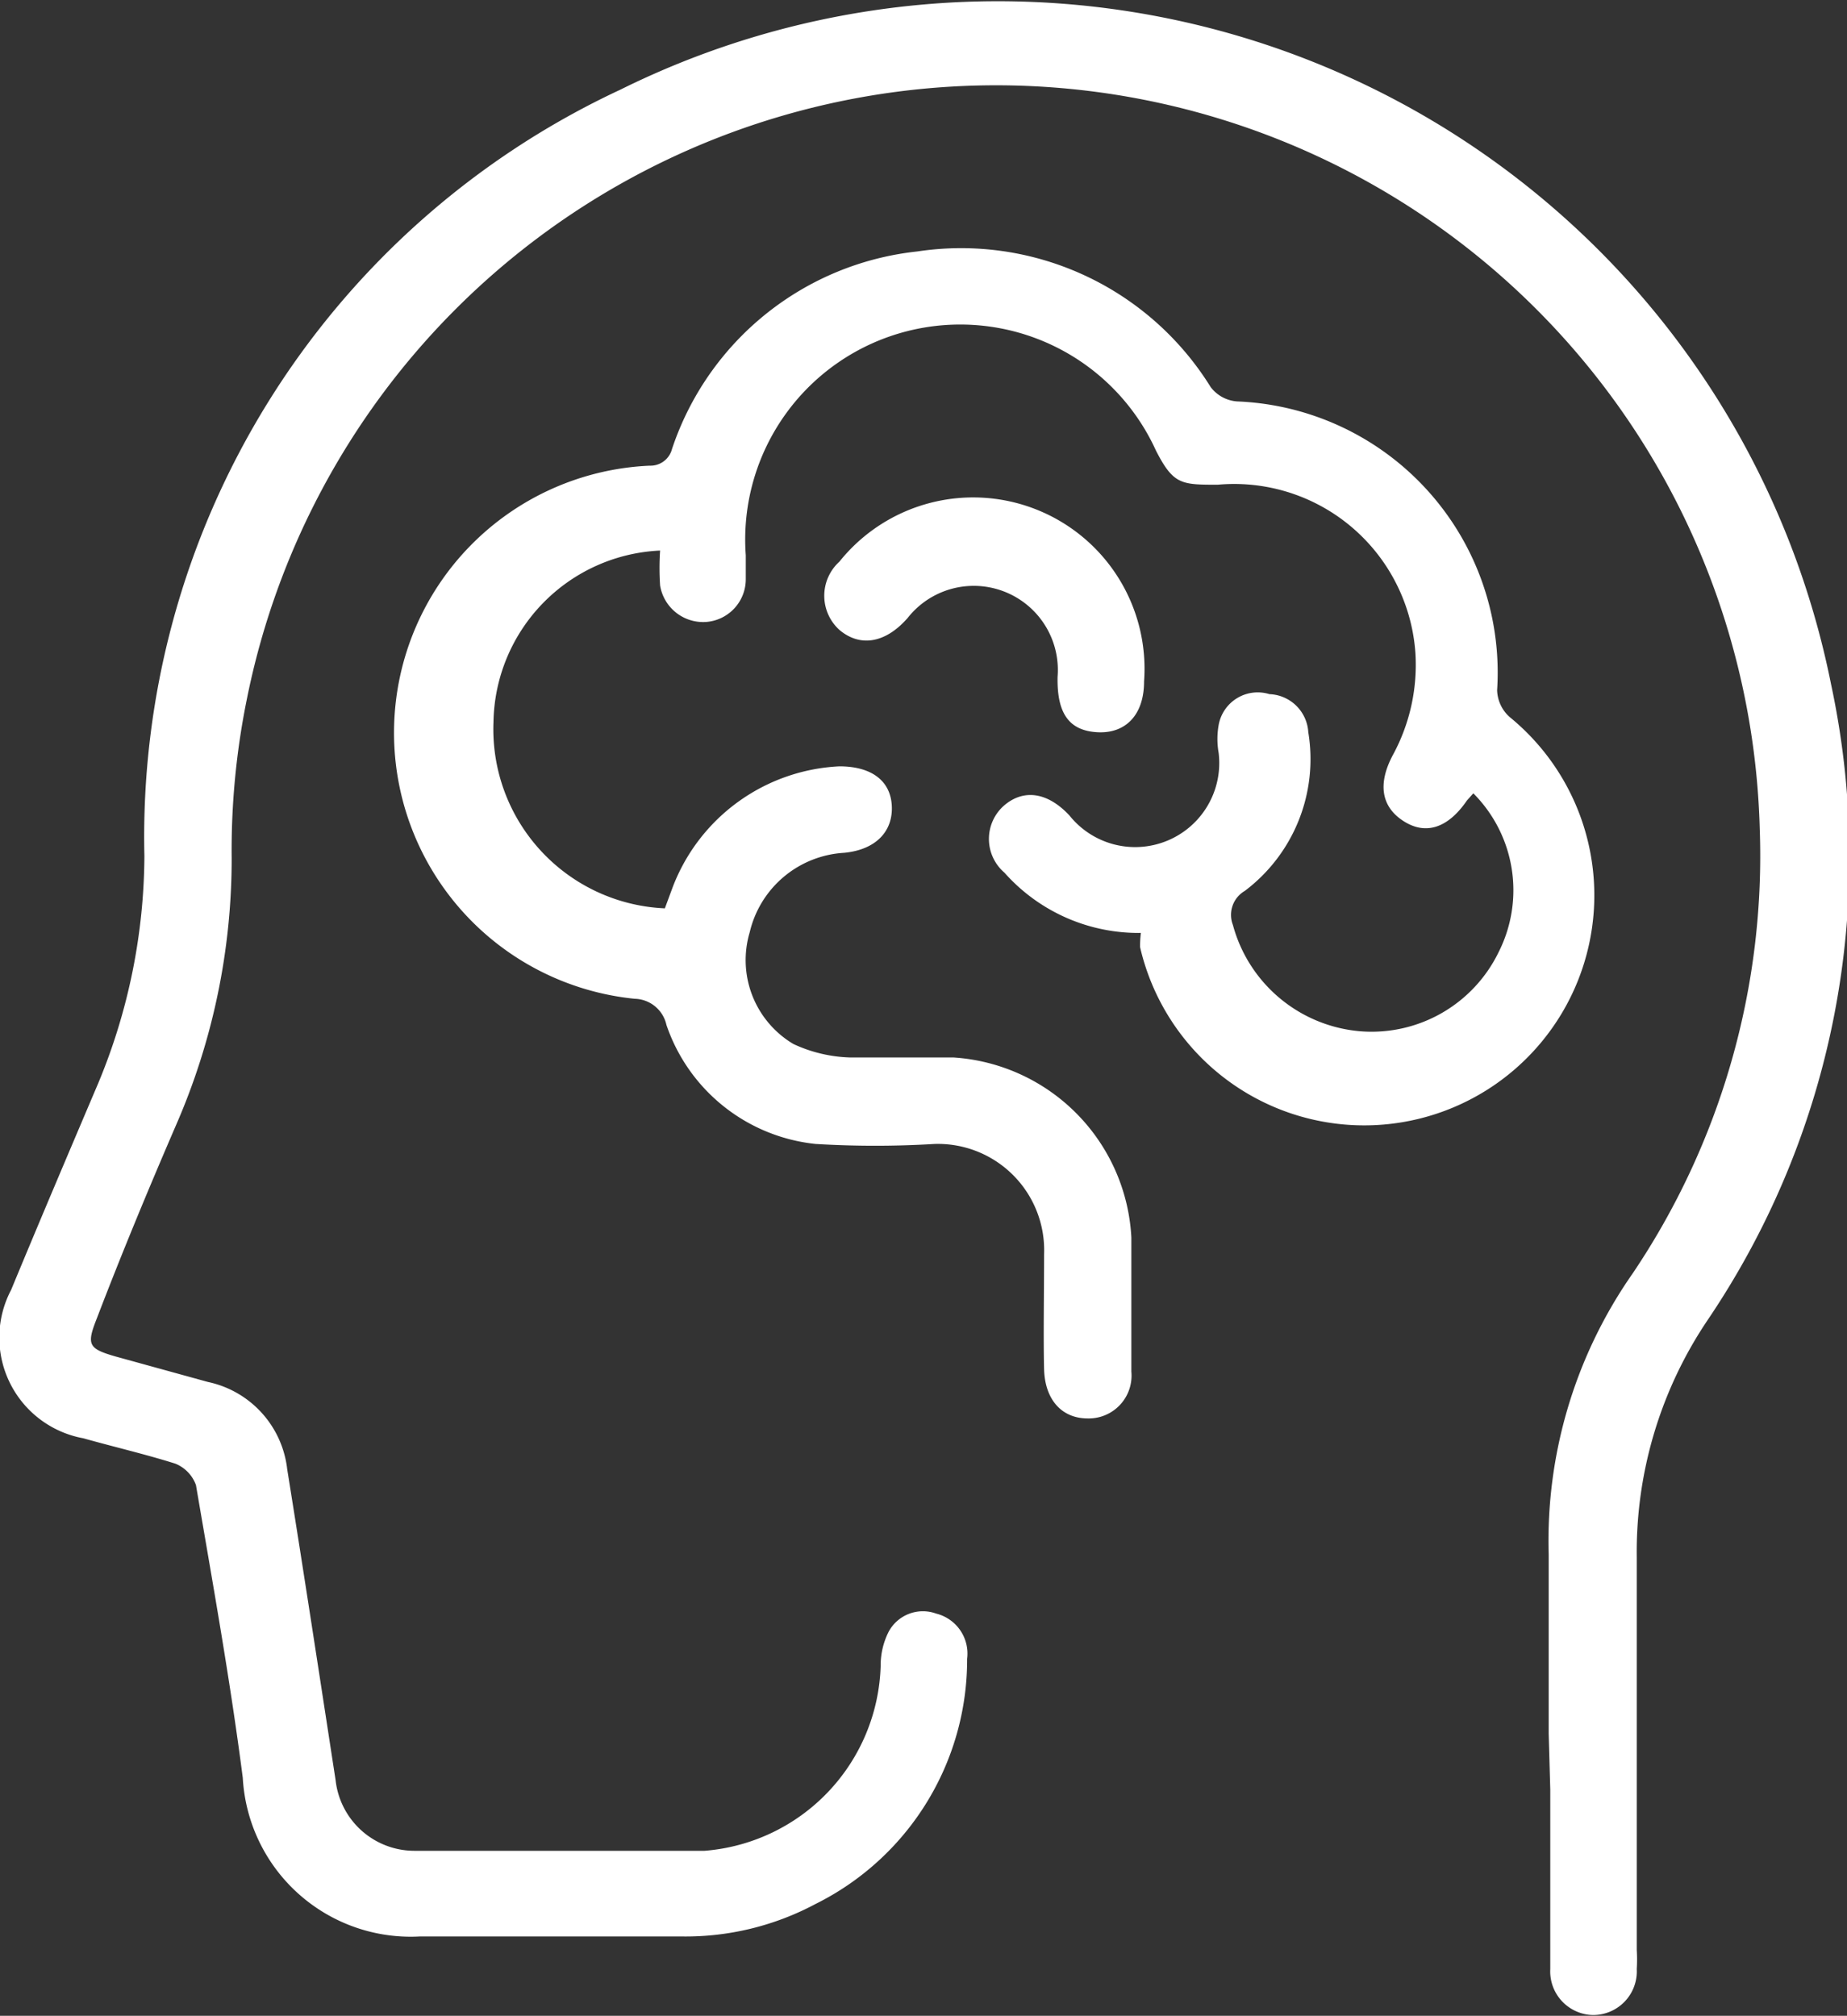 <svg xmlns="http://www.w3.org/2000/svg" viewBox="0 0 23.28 25.41"><rect x="0" y="0" width="23.28" height="25.41" fill="#333333" stroke="none"/><defs><style>.cls-1{fill:#fff;}</style></defs><g id="Layer_2" data-name="Layer 2"><g id="Layer_1-2" data-name="Layer 1"><path class="cls-1" d="M19.52,21.85c0-.75,0-1.51,0-2.26a5.88,5.88,0,0,1,1.06-3.54,9.42,9.42,0,0,0,1.6-5.61A9.63,9.63,0,0,0,3.11,8.82a9.55,9.55,0,0,0-.19,2,8.39,8.39,0,0,1-.7,3.36c-.35.81-.69,1.63-1,2.44-.13.33-.11.38.24.48l1.16.32a1.27,1.27,0,0,1,1,1.1c.21,1.31.41,2.62.61,3.92a1,1,0,0,0,1,.89c1.22,0,2.43,0,3.65,0A2.41,2.41,0,0,0,11.1,21a.94.94,0,0,1,.1-.43.49.49,0,0,1,.6-.23.52.52,0,0,1,.39.57A3.44,3.44,0,0,1,10.28,24a3.48,3.48,0,0,1-1.68.41H5.29a2.12,2.12,0,0,1-2.23-2c-.16-1.24-.38-2.46-.59-3.69a.46.46,0,0,0-.26-.27c-.38-.12-.77-.21-1.16-.32a1.29,1.29,0,0,1-.91-1.87c.36-.87.73-1.74,1.1-2.61a7.53,7.53,0,0,0,.58-2.86,10.39,10.39,0,0,1,6-9.66,10.71,10.71,0,0,1,15.26,7.5,10.41,10.41,0,0,1-1.55,8,5.23,5.23,0,0,0-.9,3c0,1.65,0,3.3,0,4.95a1.92,1.92,0,0,1,0,.24.55.55,0,0,1-.56.58.55.55,0,0,1-.53-.58c0-.75,0-1.5,0-2.26Z"/><path class="cls-1" d="M14.38,11.76A2.26,2.26,0,0,1,12.66,11a.56.56,0,0,1,0-.85c.25-.21.55-.16.82.13a1.06,1.06,0,0,0,1.88-.79,1,1,0,0,1,0-.35A.5.5,0,0,1,16,8.75a.51.51,0,0,1,.49.48,2.08,2.08,0,0,1-.8,2,.35.35,0,0,0-.15.43,1.82,1.82,0,0,0,1.61,1.34,1.78,1.78,0,0,0,1.74-1,1.73,1.73,0,0,0-.32-2l-.08.09c-.24.35-.52.44-.8.26s-.33-.47-.13-.84a2.38,2.38,0,0,0,.28-1.28,2.29,2.29,0,0,0-2.49-2.12c-.46,0-.56,0-.78-.43A2.71,2.71,0,0,0,9.4,7c0,.1,0,.2,0,.3a.54.54,0,0,1-.5.54.55.55,0,0,1-.58-.46,3.27,3.27,0,0,1,0-.44,2.2,2.2,0,0,0-2.1,2.16,2.26,2.26,0,0,0,2.16,2.35l.1-.27a2.37,2.37,0,0,1,2.1-1.52c.39,0,.64.17.66.49s-.19.56-.6.6a1.3,1.3,0,0,0-1.19,1A1.23,1.23,0,0,0,10,13.16a1.81,1.81,0,0,0,.72.17c.43,0,.87,0,1.3,0a2.4,2.4,0,0,1,2.24,2.27c0,.56,0,1.13,0,1.69a.54.54,0,0,1-.55.59c-.33,0-.54-.24-.55-.62s0-1,0-1.45a1.34,1.34,0,0,0-1.38-1.39,12.46,12.46,0,0,1-1.5,0,2.23,2.23,0,0,1-1.88-1.5.42.42,0,0,0-.4-.33,3.37,3.37,0,0,1,.19-6.72.28.28,0,0,0,.28-.21,3.67,3.67,0,0,1,3.09-2.49,3.7,3.7,0,0,1,3.7,1.71.46.46,0,0,0,.33.18,3.42,3.42,0,0,1,3.28,3.64.47.47,0,0,0,.16.34,2.9,2.9,0,1,1-4.66,2.9A1.23,1.23,0,0,1,14.38,11.76Z"/><path class="cls-1" d="M13.33,8.53a1.06,1.06,0,0,0-1.89-.74c-.28.32-.6.37-.86.15a.58.58,0,0,1,0-.86,2.16,2.16,0,0,1,3.84,1.51c0,.43-.24.66-.59.64S13.32,9,13.33,8.53Z"/></g></g></svg>